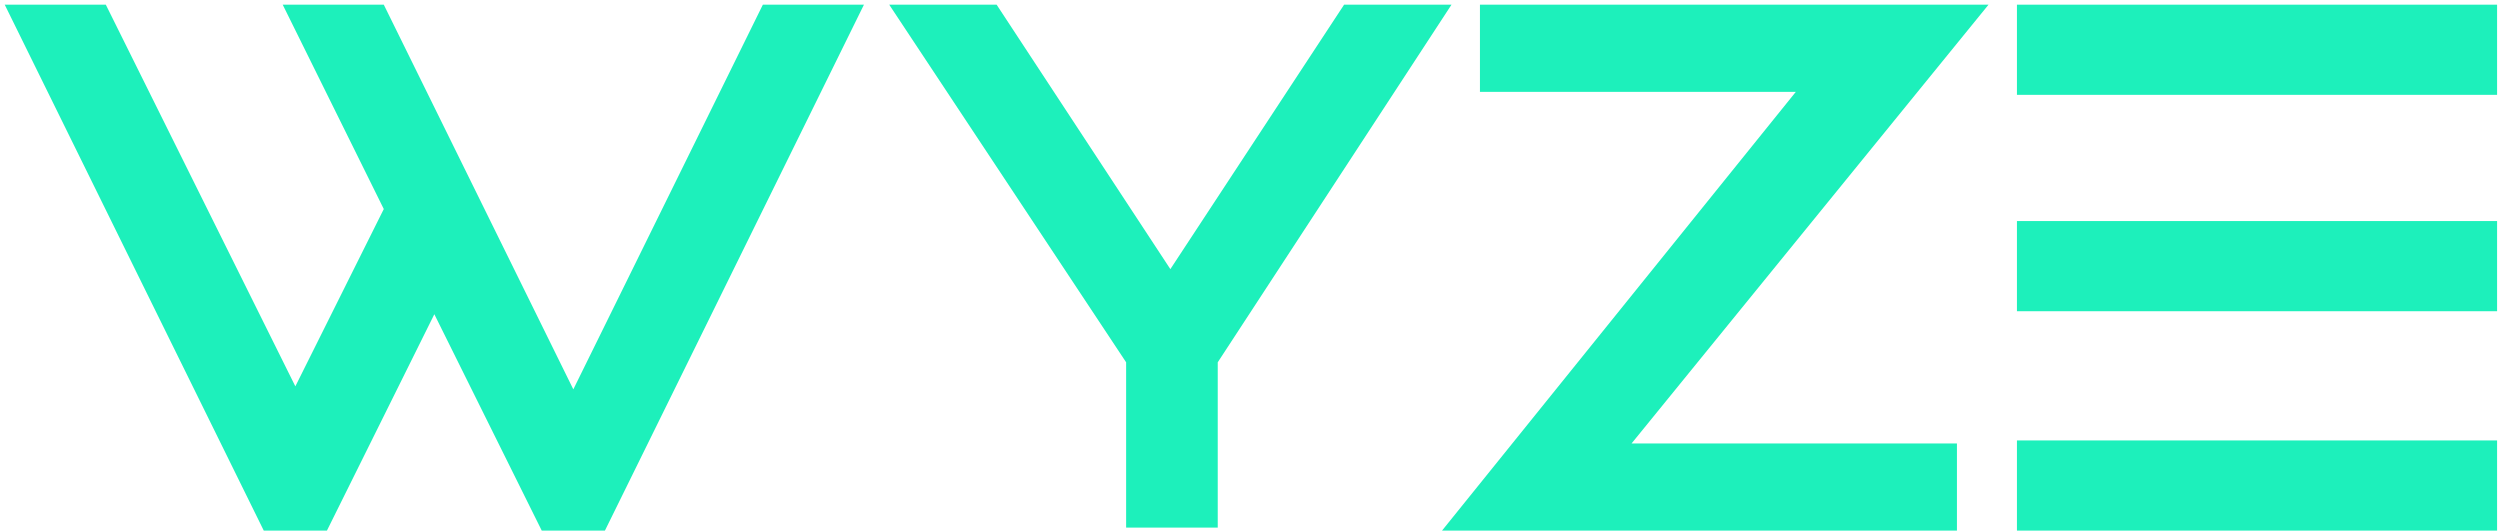 <svg xmlns="http://www.w3.org/2000/svg" fill="none" viewBox="0 0 188 40" height="40" width="188">
<g clip-path="url(#clip0_1674_74370)">
<path fill="#1DF0BB" d="M28.861 0.352H21.26L28.861 15.72L22.21 29.053L7.957 0.352H0.355L19.835 39.901H24.585L32.662 23.63L40.739 39.901H45.49L64.969 0.352H57.367L43.114 29.279L28.861 0.352Z" clip-rule="evenodd" fill-rule="evenodd"></path>
<path fill="#1DF0BB" d="M101.076 0.352L88.011 20.239L74.946 0.352H66.869L84.685 27.245V39.675H91.574V27.245L109.153 0.352H101.076Z" clip-rule="evenodd" fill-rule="evenodd"></path>
<path fill="#1DF0BB" d="M151.674 39.901H187.781V33.121H151.674V39.901Z" clip-rule="evenodd" fill-rule="evenodd"></path>
<path fill="#1DF0BB" d="M151.674 7.132H187.781V0.352H151.674V7.132Z" clip-rule="evenodd" fill-rule="evenodd"></path>
<path fill="#1DF0BB" d="M151.674 23.404H187.781V16.623H151.674V23.404Z" clip-rule="evenodd" fill-rule="evenodd"></path>
<path fill="#1DF0BB" d="M111.292 0.352V6.906H135.047L108.441 39.901H147.162V33.347H122.694L149.537 0.352H111.292Z" clip-rule="evenodd" fill-rule="evenodd"></path>
</g>
<defs>
<clipPath id="clip0_1674_74370">
<rect fill="white" height="40" width="188"></rect>
</clipPath>
</defs>
</svg>
